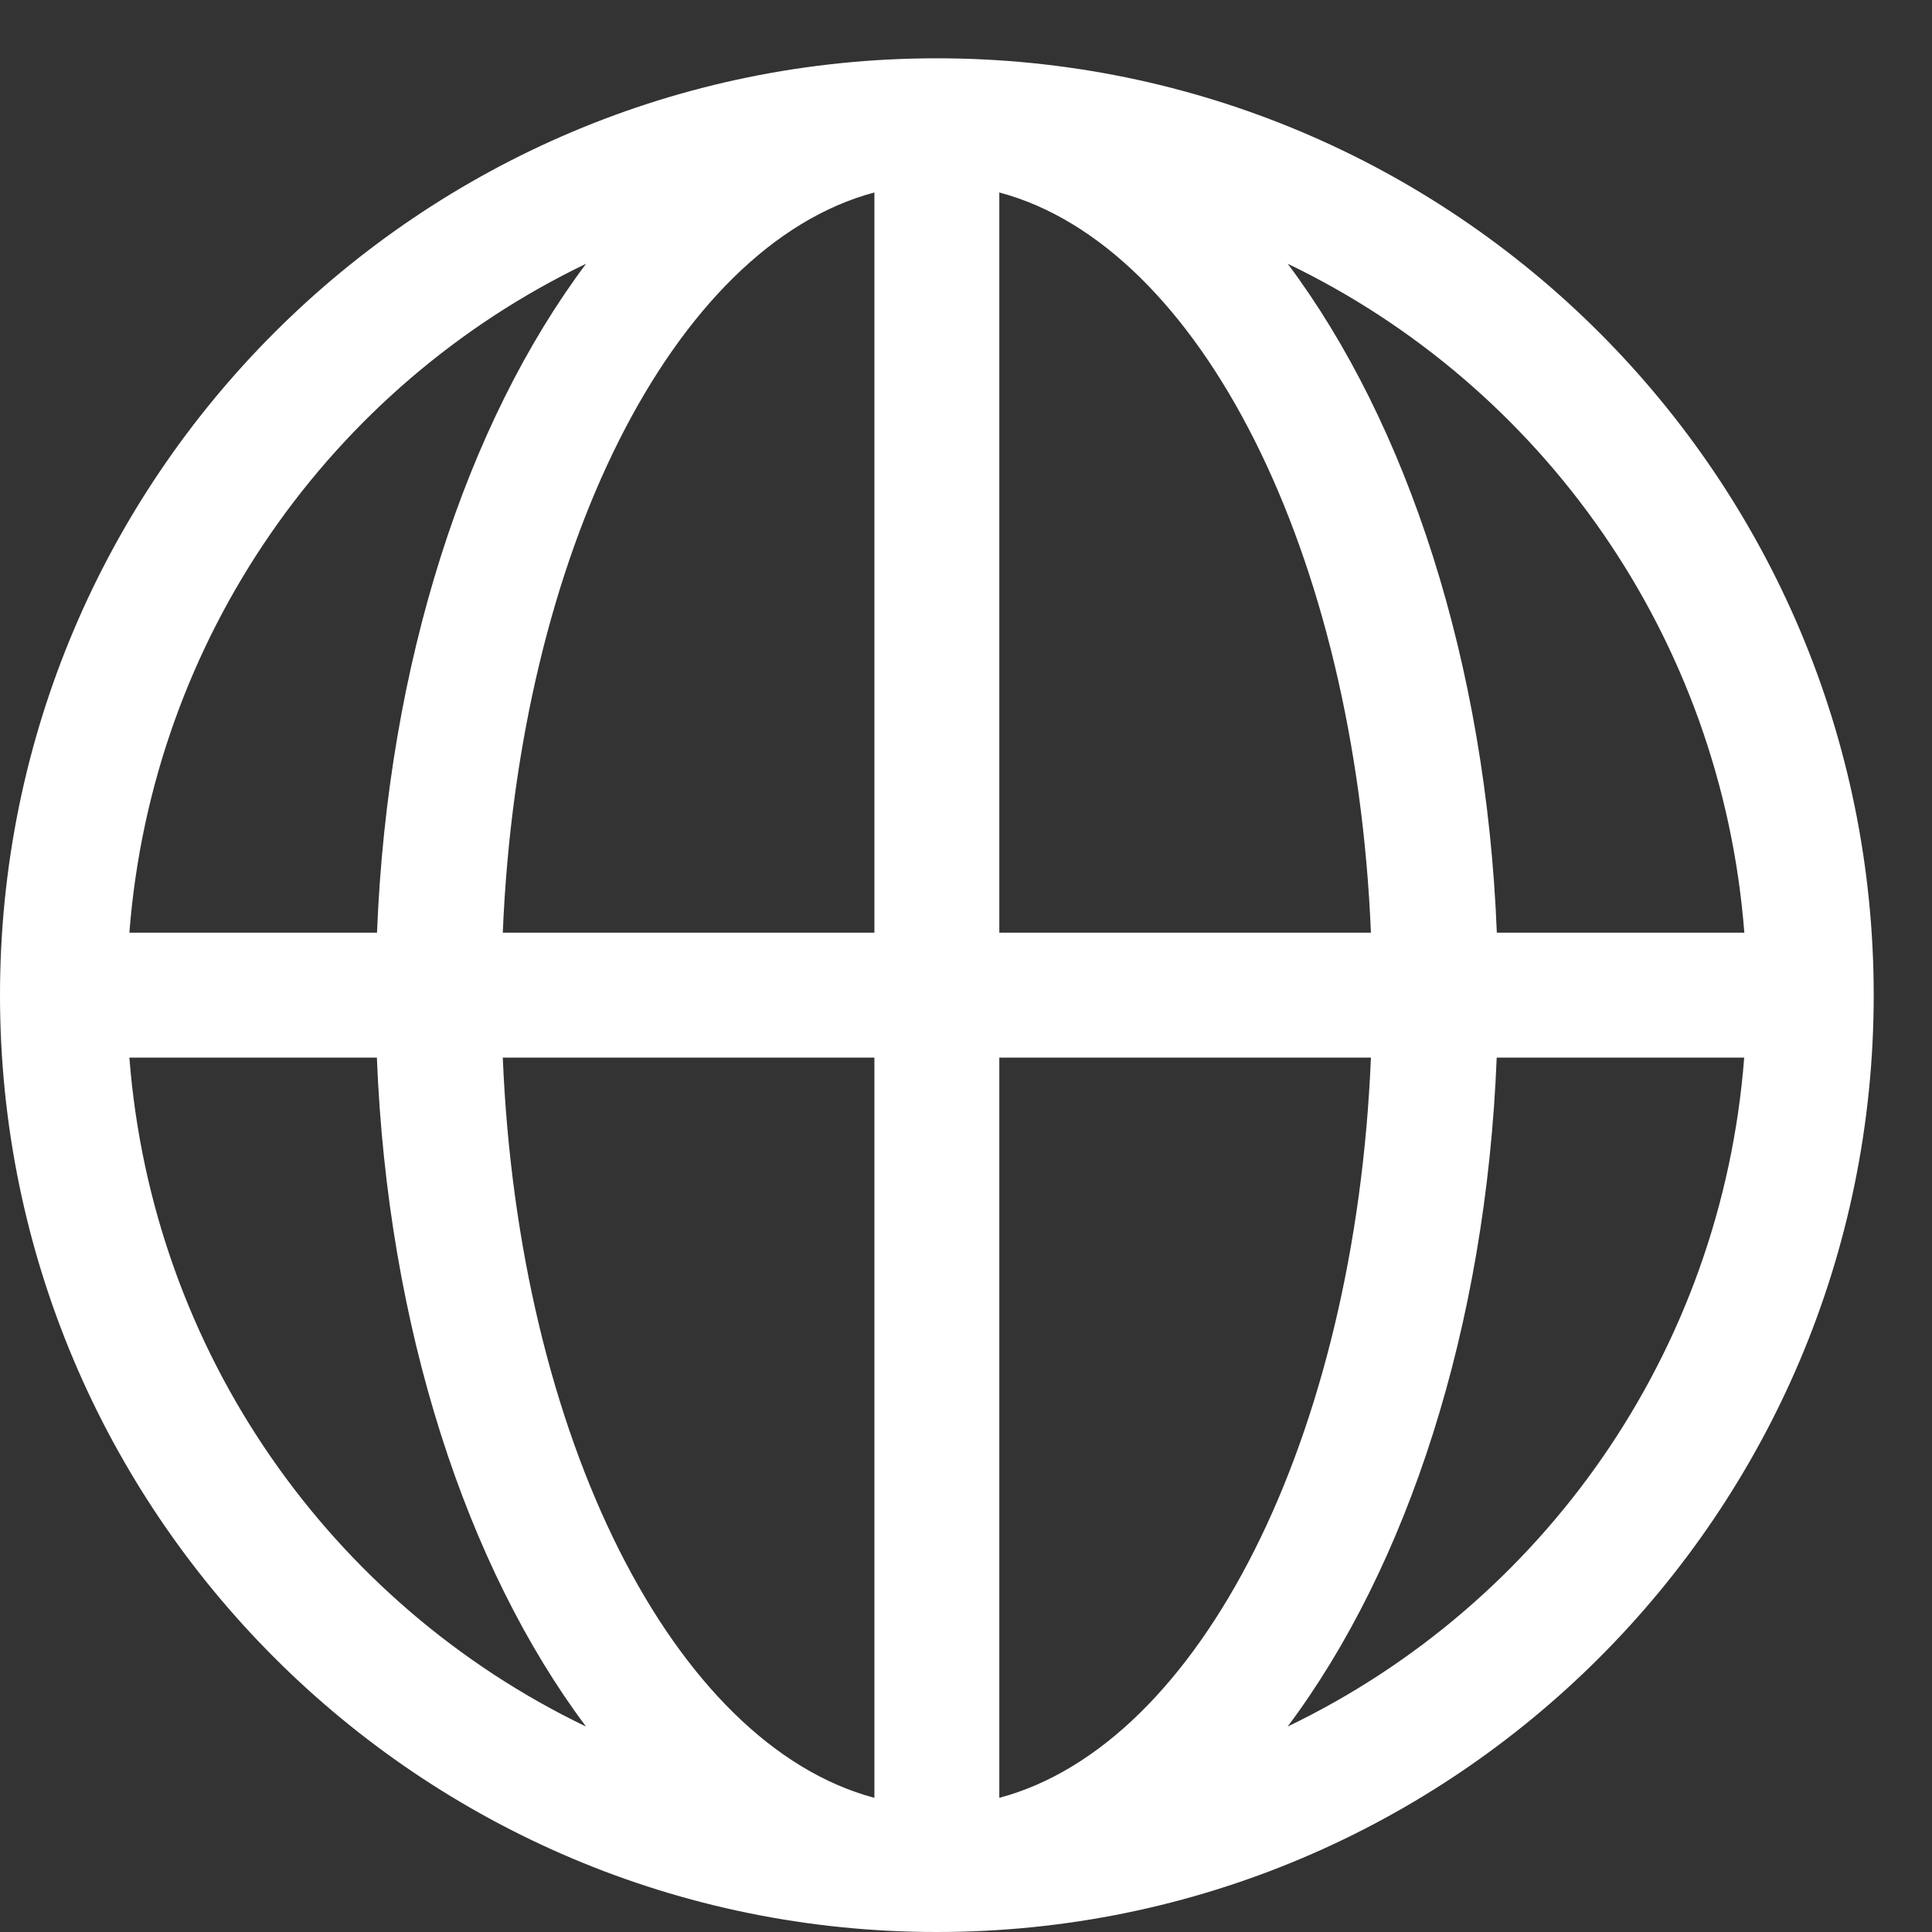 <svg width="29" height="29" viewBox="0 0 29 29" fill="none" xmlns="http://www.w3.org/2000/svg">
<rect x="0" y="0" width="29" height="29" fill="#333333" stroke="none"/>
<path d="M14.062 0.875C6.294 0.875 0 7.169 0 14.938C0 22.706 6.294 29 14.062 29C21.831 29 28.125 22.706 28.125 14.938C28.125 7.169 21.831 0.875 14.062 0.875ZM26.183 14H22.468C22.307 9.941 21.122 6.354 19.329 3.959C23.149 5.795 25.839 9.566 26.183 14ZM20.578 14H15V2.889C18.013 3.691 20.342 8.296 20.578 14ZM13.125 2.889V14H7.547C7.783 8.296 10.112 3.691 13.125 2.889ZM8.797 3.959C7.003 6.354 5.82 9.941 5.659 14H1.942C2.286 9.566 4.976 5.795 8.797 3.959ZM1.942 15.875H5.657C5.818 19.934 7.003 23.521 8.796 25.916C4.976 24.08 2.286 20.309 1.942 15.875ZM7.547 15.875H13.125V26.986C10.112 26.184 7.783 21.579 7.547 15.875ZM15 26.986V15.875H20.578C20.342 21.579 18.013 26.184 15 26.986ZM19.328 25.916C21.122 23.521 22.305 19.934 22.466 15.875H26.181C25.839 20.309 23.149 24.08 19.328 25.916Z" fill="white"/>
</svg>
